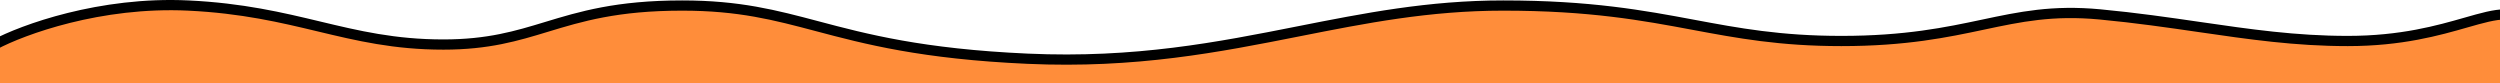 <svg width="1468" height="49" viewBox="0 0 1468 49" fill="none" xmlns="http://www.w3.org/2000/svg">
<g clip-path="url(#clip0_12_298)">
<path d="M-3 26.154C13.283 17.479 58.806 0.753 110.63 3.252C142.337 4.78 165.394 10.299 187.272 15.536C210.093 20.999 231.631 26.154 260.366 26.154C286.757 26.154 303.342 21.119 320.958 15.77C340.913 9.712 362.191 3.252 400.545 3.252C434.074 3.252 455.241 8.863 479.884 15.395C508.314 22.931 541.372 31.695 603.379 34.483C666.812 37.335 715.575 27.683 762.601 18.374C801.388 10.696 838.994 3.252 882.674 3.252C933.819 3.252 965.035 9.083 994.425 14.574C1020.57 19.458 1045.27 24.073 1081.26 24.073C1119.08 24.073 1143.13 18.978 1164.47 14.459C1186.26 9.843 1205.22 5.827 1233.12 8.457C1254.35 10.458 1273.38 13.228 1291.6 15.88C1320.78 20.128 1347.88 24.073 1378.61 24.073C1410.13 24.073 1431.91 17.845 1447.96 13.255C1457.32 10.577 1464.74 8.457 1471 8.457V693.543C1464.74 693.543 1457.32 691.423 1447.96 688.745C1431.91 684.155 1410.13 677.927 1378.61 677.927C1347.88 677.927 1320.78 681.873 1291.6 686.12C1273.38 688.772 1254.35 691.542 1233.12 693.543C1205.22 696.173 1186.26 692.157 1164.47 687.541C1143.13 683.022 1119.08 677.927 1081.26 677.927C1045.27 677.927 1020.57 682.542 994.425 687.426C965.035 692.917 933.819 698.748 882.674 698.748C838.994 698.748 801.388 691.304 762.601 683.626C715.575 674.317 666.812 664.665 603.379 667.517C541.372 670.305 508.314 679.068 479.884 686.605C455.241 693.137 434.074 698.748 400.545 698.748C362.191 698.748 340.913 692.288 320.958 686.23C303.342 680.881 286.757 675.846 260.366 675.846C231.631 675.846 210.093 681.001 187.272 686.464C165.394 691.701 142.337 697.22 110.63 698.748C58.806 701.247 13.283 684.521 -3 675.846V26.154Z" fill="#FF8D3A" stroke="black" stroke-width="6"/>
</g>
<defs>
<clipPath id="clip0_12_298">
<rect width="1468" height="49" fill="white"/>
</clipPath>
</defs>
</svg>
